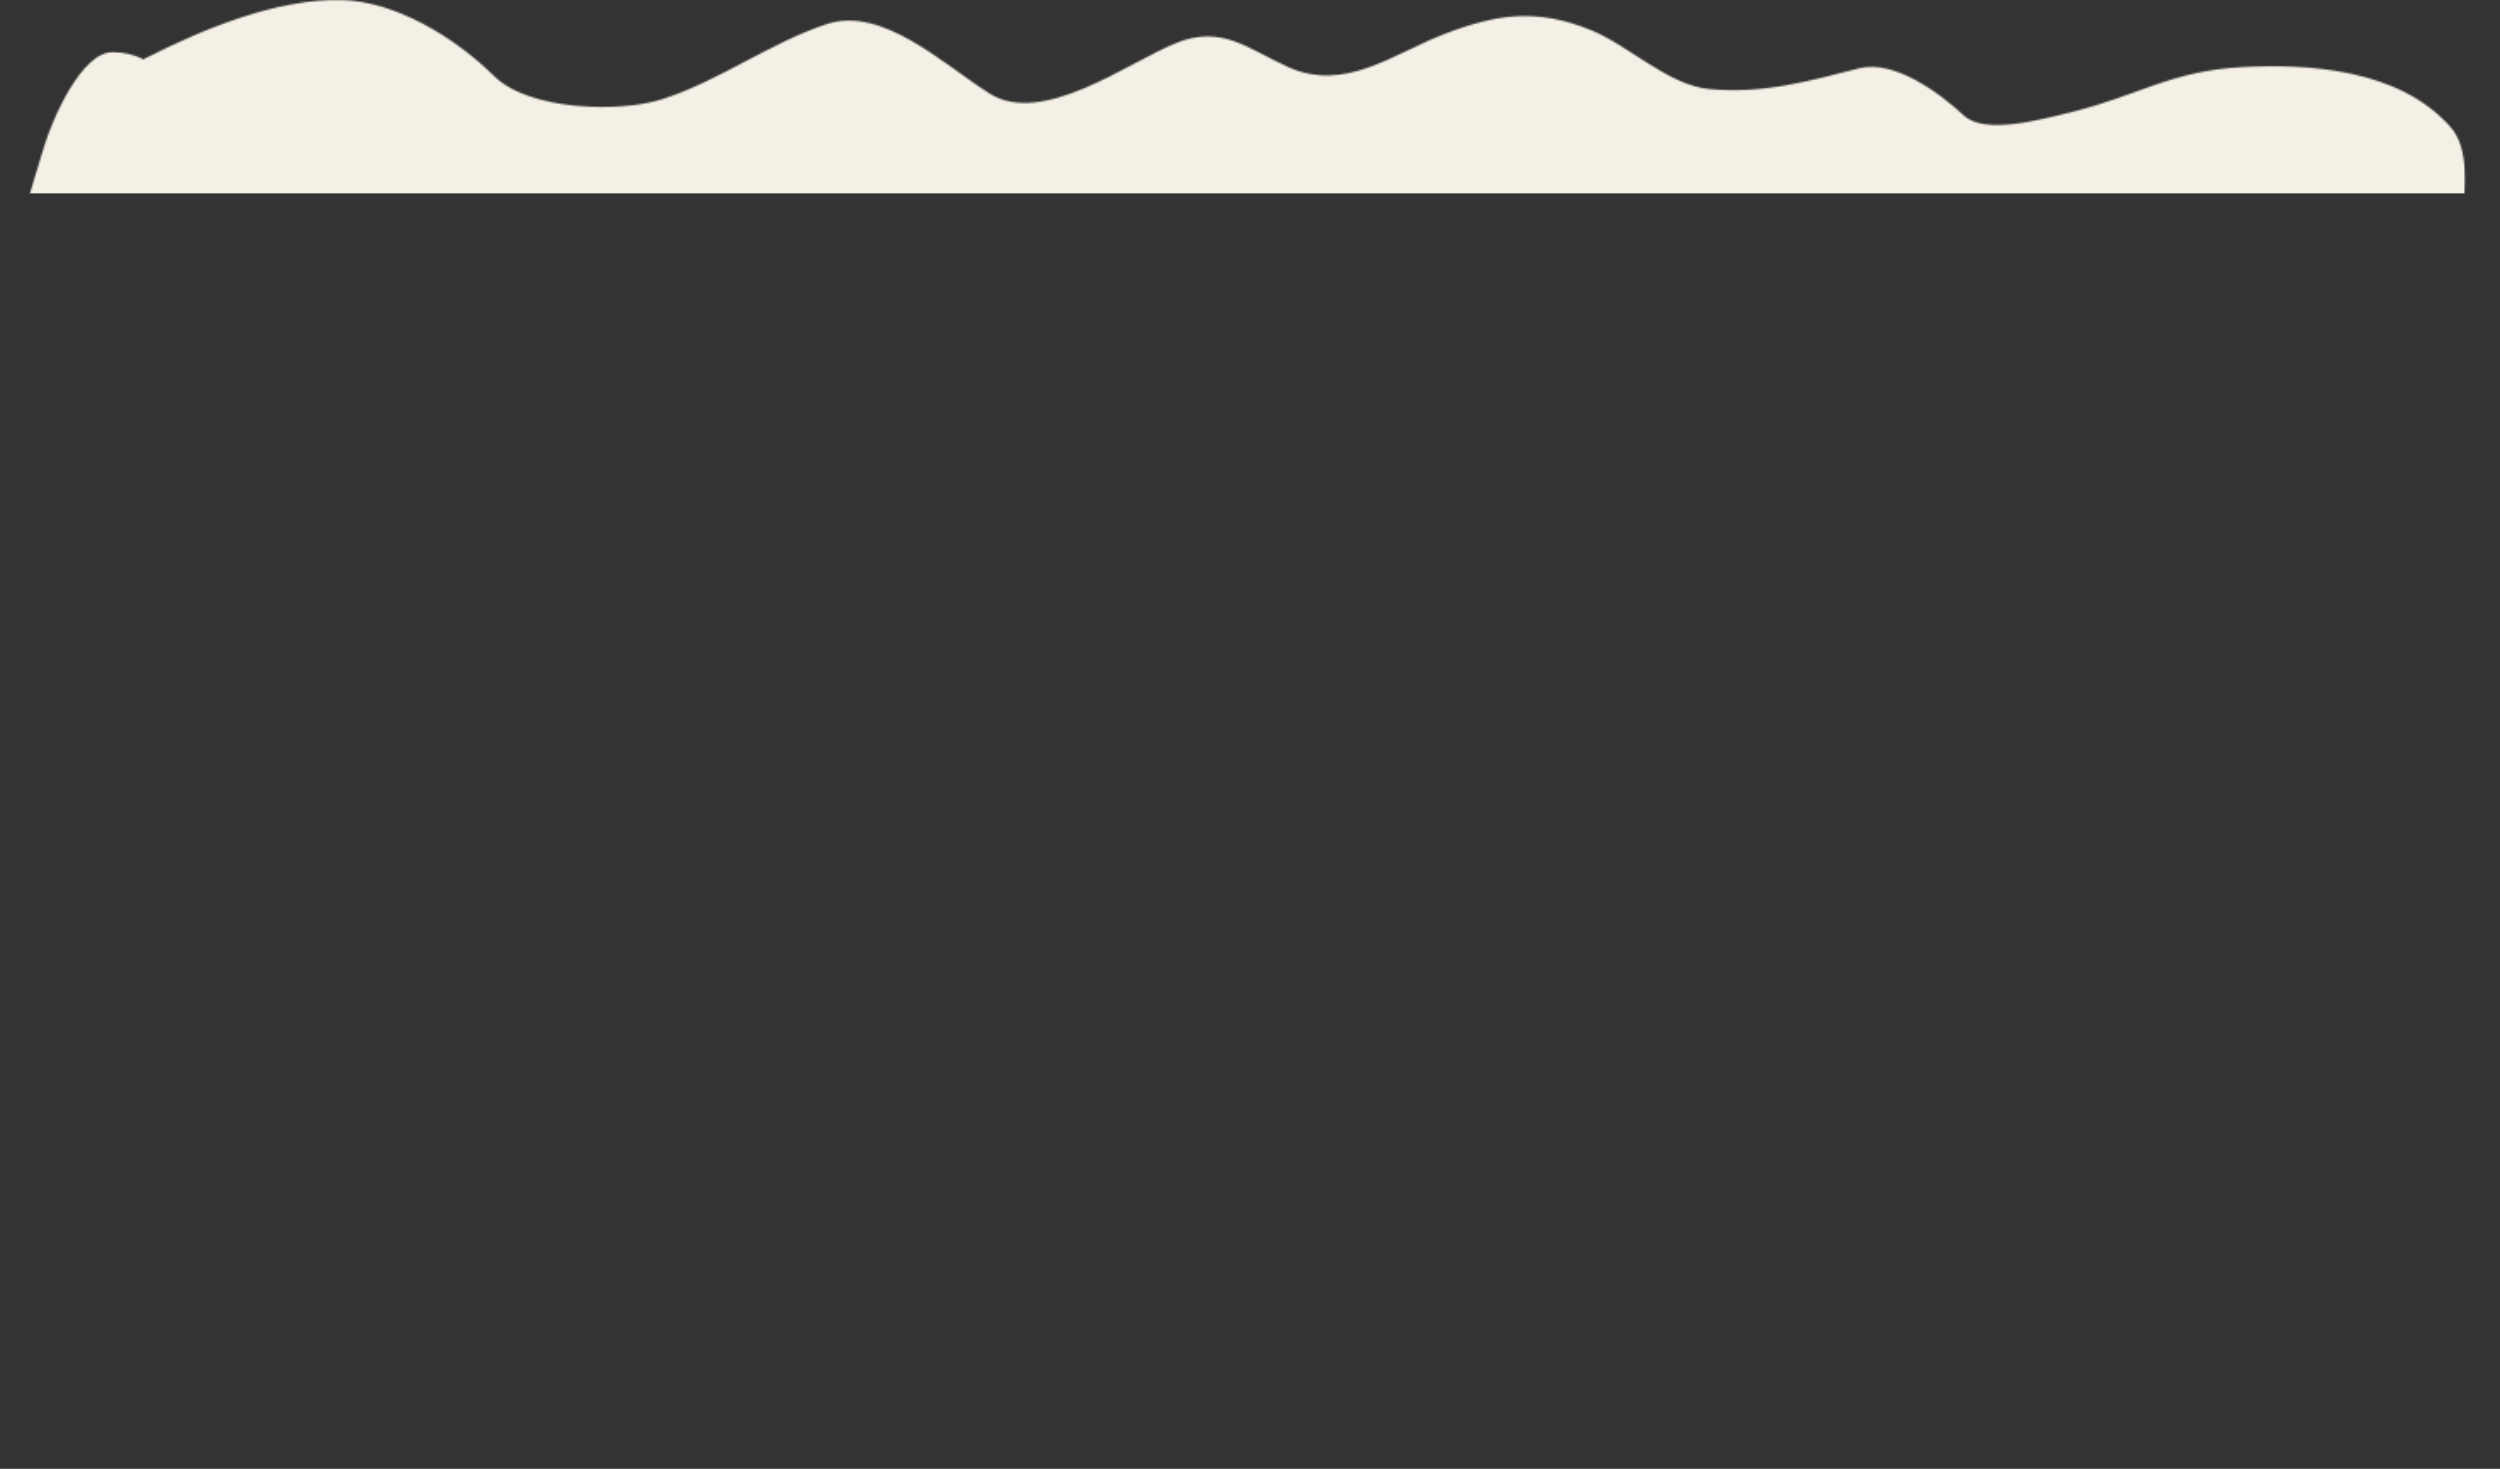 <?xml version="1.0" encoding="UTF-8"?> <svg xmlns="http://www.w3.org/2000/svg" width="1474" height="866" viewBox="0 0 1474 866" fill="none"><rect x="0" y="0" width="1474" height="866" fill="#333333" stroke="none"/><mask id="mask0_922_148" style="mask-type:alpha" maskUnits="userSpaceOnUse" x="0" y="0" width="1474" height="856"><path d="M86.038 34.197C85.545 34.446 85.052 34.707 84.558 34.979C79.374 32.323 73.47 30.781 66.254 30.781C48.076 30.781 31.028 69.921 26.243 85.676C12.413 131.213 0.235 168.32 0.235 217.424C0.235 241.058 -0.421 264.809 0.458 288.421C1.883 326.753 13.326 363.77 18.463 401.626C23.896 441.669 35.986 480.548 43.359 520.199C47.225 540.992 57.266 633.335 82.037 636.82C130.396 643.625 105.056 760.406 130.038 808.092C158.119 861.695 202.92 798.644 259.075 808.092C294.46 814.045 306.315 840.5 341.099 849.772C353.652 853.118 445.817 816.291 454.145 826.634C502.75 887.002 508.249 834.401 573.166 834.401C602.851 834.401 637.619 846.821 667.194 849.772C682.259 851.275 696.541 815.161 709 823.422C733.153 839.439 755.692 839.891 785 839.891C797.553 839.891 828.255 833.105 840.244 828.912C882.194 814.239 875.488 852.469 918 839.891C925.568 837.652 952.277 834.401 1010.29 839.891C1058.31 834.401 1037 843.327 1089 823.422C1100 815.737 1110.33 830.738 1124.33 834.401L1125.29 834.654C1154.75 842.371 1171.49 846.757 1197.35 815.737C1223.16 784.765 1305.44 856.107 1329.39 823.422C1349.82 844.73 1389.63 792.234 1399.41 792.234C1430.04 792.234 1420.01 755.145 1449.99 750.757C1461.54 749.067 1456.66 713.094 1456.66 704.646C1456.66 673.046 1459.92 646.286 1466.22 615.594C1474.14 576.957 1479.68 530.374 1463.99 493.362C1447.6 454.686 1440.65 427.874 1440.65 385.036C1440.65 373.966 1445.09 361.449 1444.65 351.367C1443.45 323.67 1422.94 304.421 1426.43 273.294C1429.29 247.719 1440.06 227.839 1447.77 204.493C1455.82 180.093 1452.66 151.88 1452.66 126.42C1452.66 109.407 1456.48 88.036 1444.65 74.697C1414.14 40.279 1360.1 37.549 1322 39.564C1280.07 41.782 1260.75 56.311 1222 65.914C1203.38 70.529 1170.3 79.618 1157.9 68.11C1143.31 54.559 1116.79 35.058 1096.11 40.296C1066.01 47.921 1039.36 55.523 1007.64 52.495C983.691 50.21 960.218 26.808 938.286 17.851C906.116 4.712 882.5 8.313 852.261 19.802C821.691 31.417 793.202 54.667 759.567 39.564C736.058 29.009 720.567 14.34 693.325 25.414C664.775 37.02 614.668 74.717 583.516 55.179C556.609 38.303 520.442 3.34 487.488 14.191C453.928 25.241 423.794 47.919 390.126 58.595C365.341 66.453 312.068 65.24 291.431 44.932C267.677 21.558 233.124 0.863 201.627 0.04C163.338 -0.96 120.219 16.91 86.038 34.197Z" fill="#F4F0E6"></path><mask id="mask1_922_148" style="mask-type:alpha" maskUnits="userSpaceOnUse" x="0" y="0" width="1474" height="866"><path d="M86.038 34.199C85.545 34.448 85.052 34.709 84.558 34.981C79.374 32.325 73.47 30.783 66.254 30.783C48.076 30.783 31.028 69.925 26.243 85.681C12.413 131.221 0.235 168.329 0.235 217.436C0.235 241.071 -0.421 264.823 0.458 288.437C1.883 326.771 13.326 363.79 18.463 401.649C23.896 441.693 35.986 480.575 43.359 520.228C47.225 541.022 57.266 633.37 82.037 636.855C130.396 643.66 105.056 760.448 130.038 808.137C158.119 861.742 202.92 798.688 259.075 808.137C294.46 814.09 306.315 840.546 341.099 849.819C353.652 853.165 445.817 816.336 454.145 826.68C502.75 887.051 508.249 834.447 573.166 834.447C602.851 834.447 637.619 846.868 667.194 849.819C682.259 851.322 698.748 799.875 711.207 808.137C735.359 824.154 753.919 834.447 783.228 834.447C795.781 834.447 828.255 833.151 840.244 828.958C882.194 814.284 875.488 857.34 918 844.761L918.17 844.711C925.962 842.404 952.703 834.488 1010.29 839.937C1058.31 834.448 1003.29 865.474 1078.99 864.499C1091.57 874.106 1110.33 830.784 1124.33 834.447L1125.29 834.7C1154.75 842.417 1171.49 846.803 1197.35 815.782C1223.16 784.809 1305.44 856.155 1329.39 823.468C1349.82 844.777 1389.63 792.277 1399.41 792.277C1430.04 792.277 1420.01 755.187 1449.99 750.799C1461.54 749.108 1456.66 713.134 1456.66 704.685C1456.66 673.083 1459.92 646.321 1466.22 615.628C1474.14 576.989 1479.68 530.403 1463.99 493.389C1447.6 454.711 1440.65 427.897 1440.65 385.057C1440.65 373.987 1445.09 361.469 1444.65 351.386C1443.45 323.688 1422.94 304.438 1426.43 273.31C1429.29 247.732 1440.06 227.852 1447.77 204.504C1455.82 180.103 1452.66 151.889 1452.66 126.427C1452.66 109.413 1456.48 88.041 1444.65 74.701C1414.14 40.281 1352.5 59.51 1314.39 61.526C1272.46 63.744 1252.75 76.077 1214 85.681C1195.38 90.296 1170.3 79.623 1157.9 68.114C1143.31 54.562 1116.79 35.059 1096.11 40.299C1066.01 47.923 1039.36 55.526 1007.64 52.498C983.691 50.212 960.218 26.809 938.286 17.852C906.116 4.713 882.5 8.314 852.261 19.803C821.691 31.418 793.202 54.67 759.567 39.567C736.058 29.01 720.567 14.341 693.325 25.415C664.775 37.022 614.668 74.722 583.516 55.182C556.609 38.305 520.442 3.34 487.488 14.192C453.928 25.243 423.794 47.922 390.126 58.598C365.341 66.457 312.068 65.244 291.431 44.934C267.677 21.559 233.124 0.863 201.627 0.04C163.338 -0.96 120.219 16.911 86.038 34.199Z" fill="#F4F0E6"></path></mask><g mask="url(#mask1_922_148)"> </g></mask><g mask="url(#mask0_922_148)"><path d="M1480 114H-8V-24H1480V114Z" fill="#F4F0E6"></path></g></svg> 
